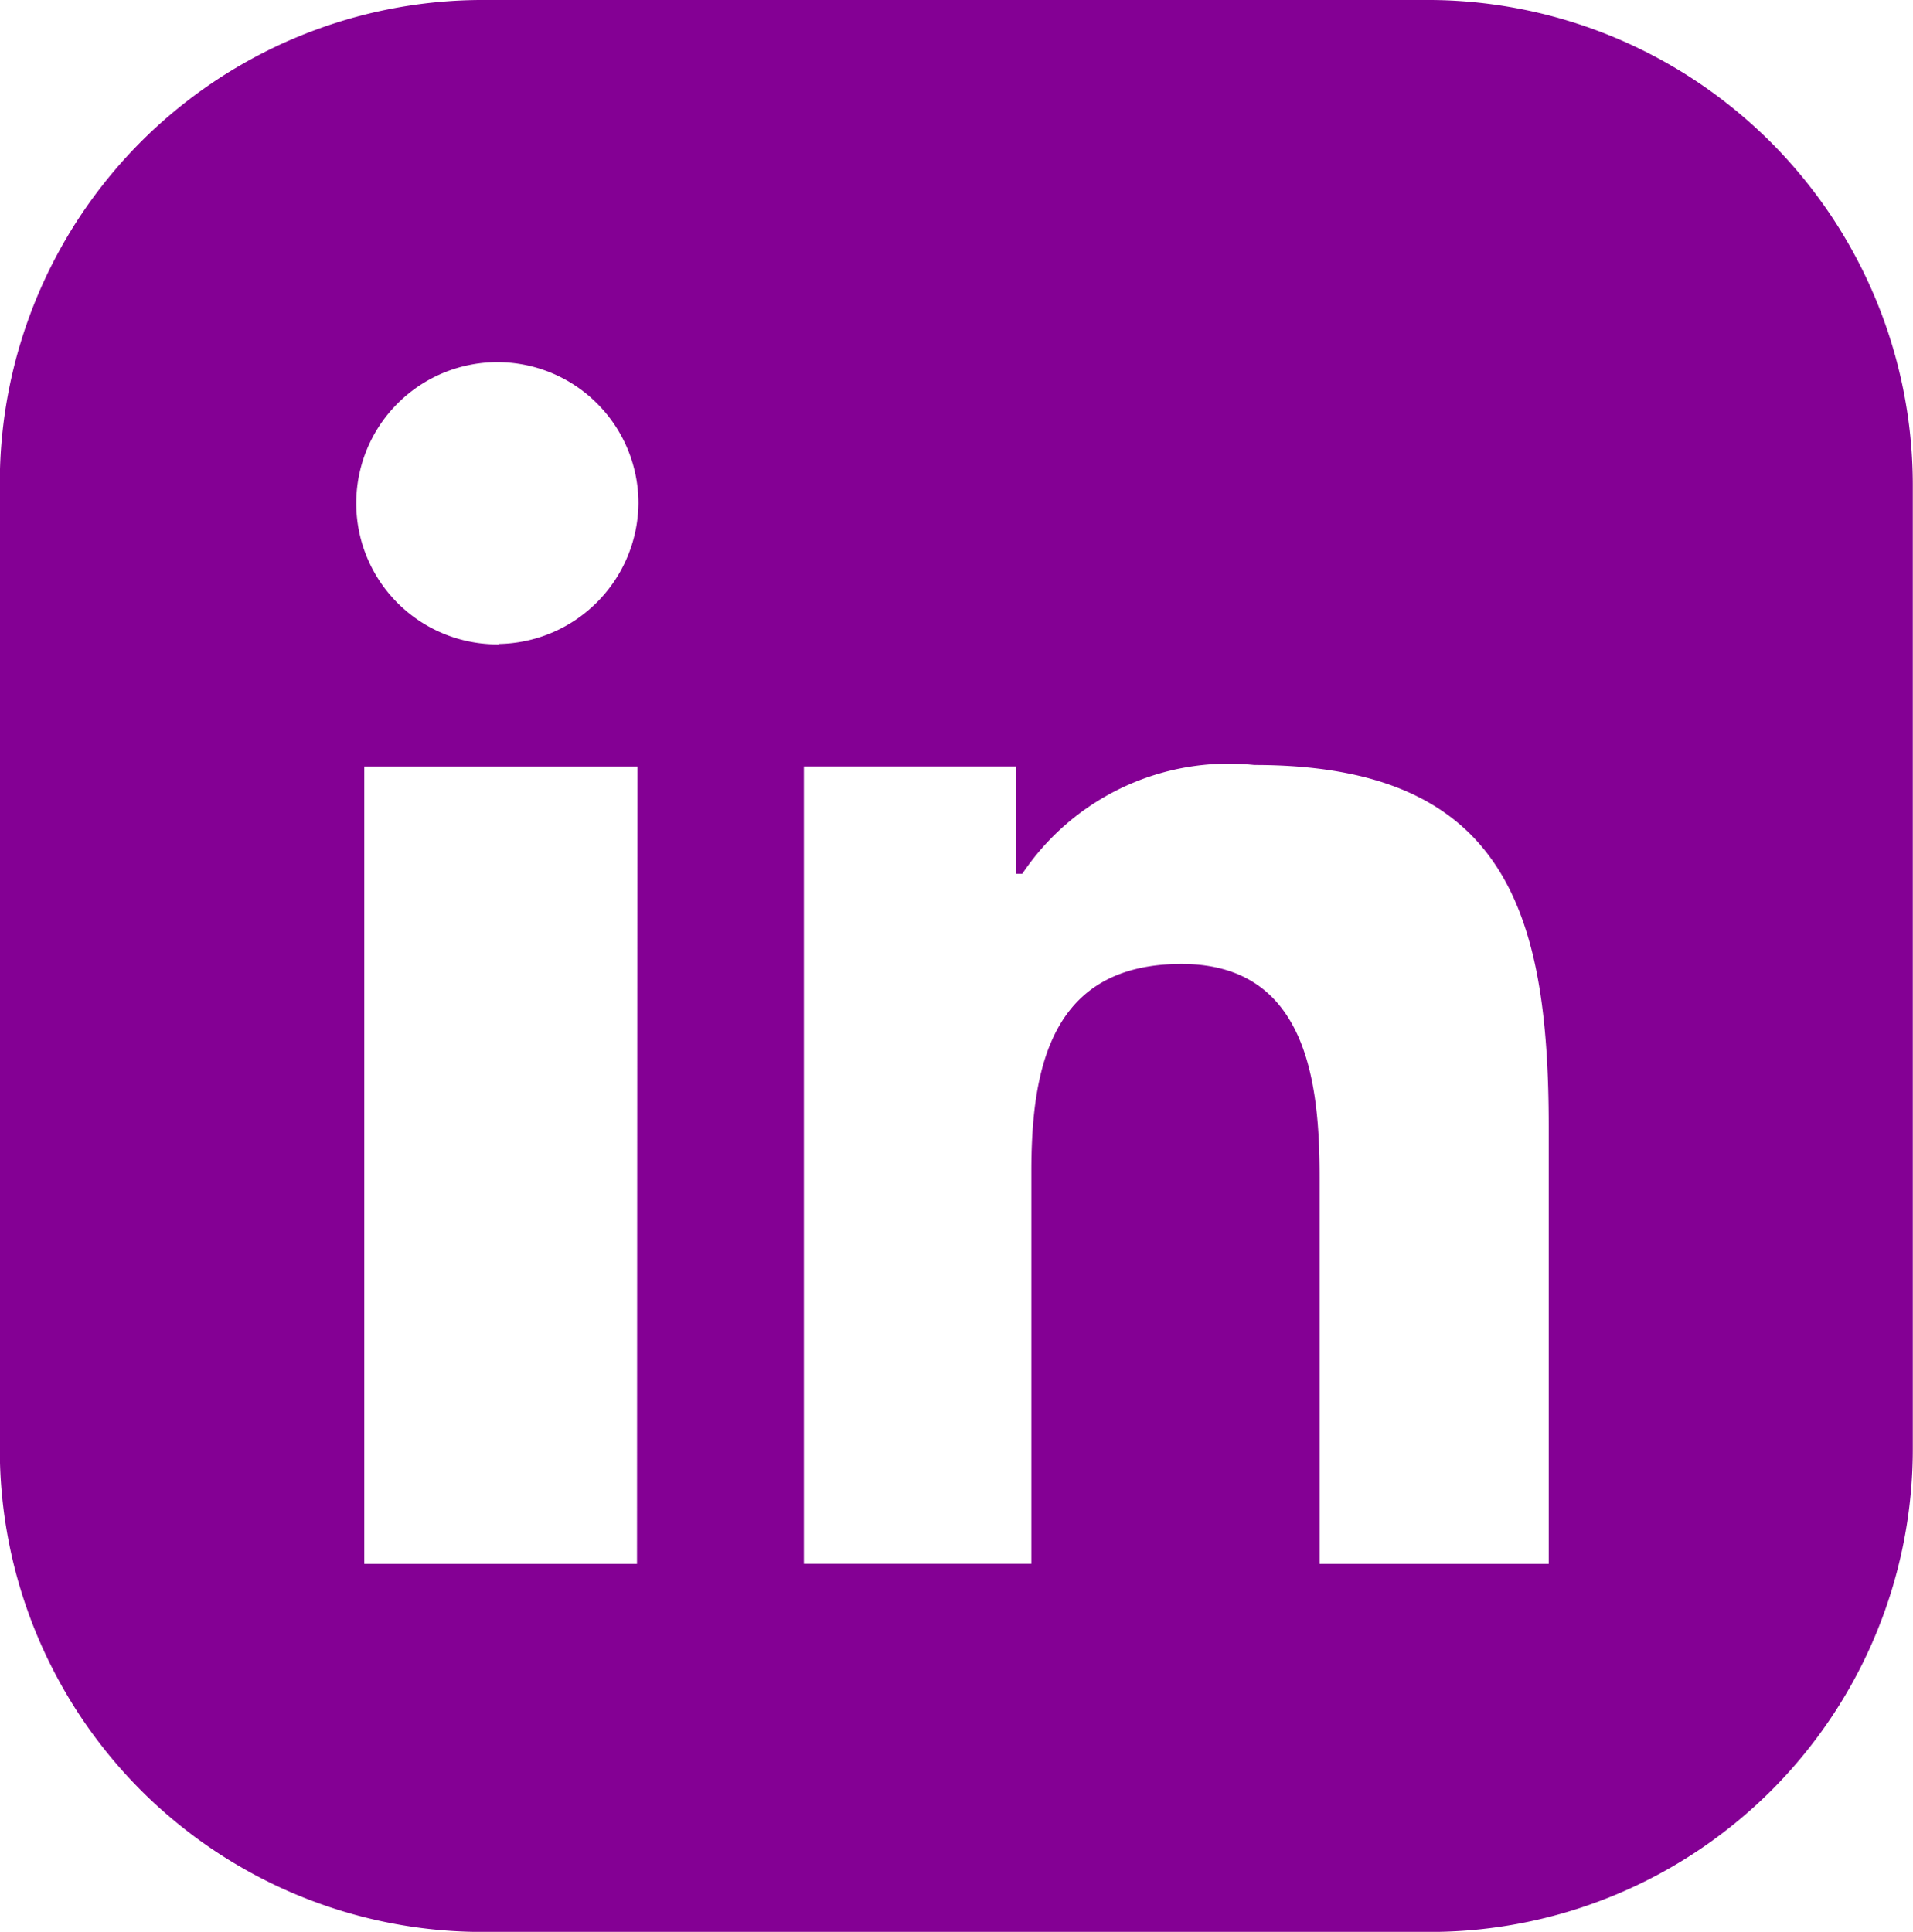 <svg id="Group_33" data-name="Group 33" xmlns="http://www.w3.org/2000/svg" width="19.971" height="20.169" viewBox="0 0 19.971 20.169">
  <path id="Path_49" data-name="Path 49" d="M1282.747,997.91H1272.8a5.042,5.042,0,0,0-5.005,5.058v10.069a5.039,5.039,0,0,0,5.005,5.043h9.961a5.043,5.043,0,0,0,5.005-5.059v-10.053A5.066,5.066,0,0,0,1282.747,997.91Zm-8.3,16.327H1271.6v-8.324h2.851Zm-1.442-9.6a1.473,1.473,0,1,1,1.457-1.474A1.482,1.482,0,0,1,1273.007,1004.633Zm10.96,9.6h-2.392V1010.2c0-.976-.126-2.226-1.441-2.226-1.346,0-1.568,1.057-1.568,2.162v4.1h-2.375v-8.324h2.217v1.121h.063a2.593,2.593,0,0,1,2.423-1.136c2.613,0,3.073,1.52,3.073,3.777v4.563Z" transform="translate(-1267.797 -997.91)" fill="#840094"/>
</svg>
